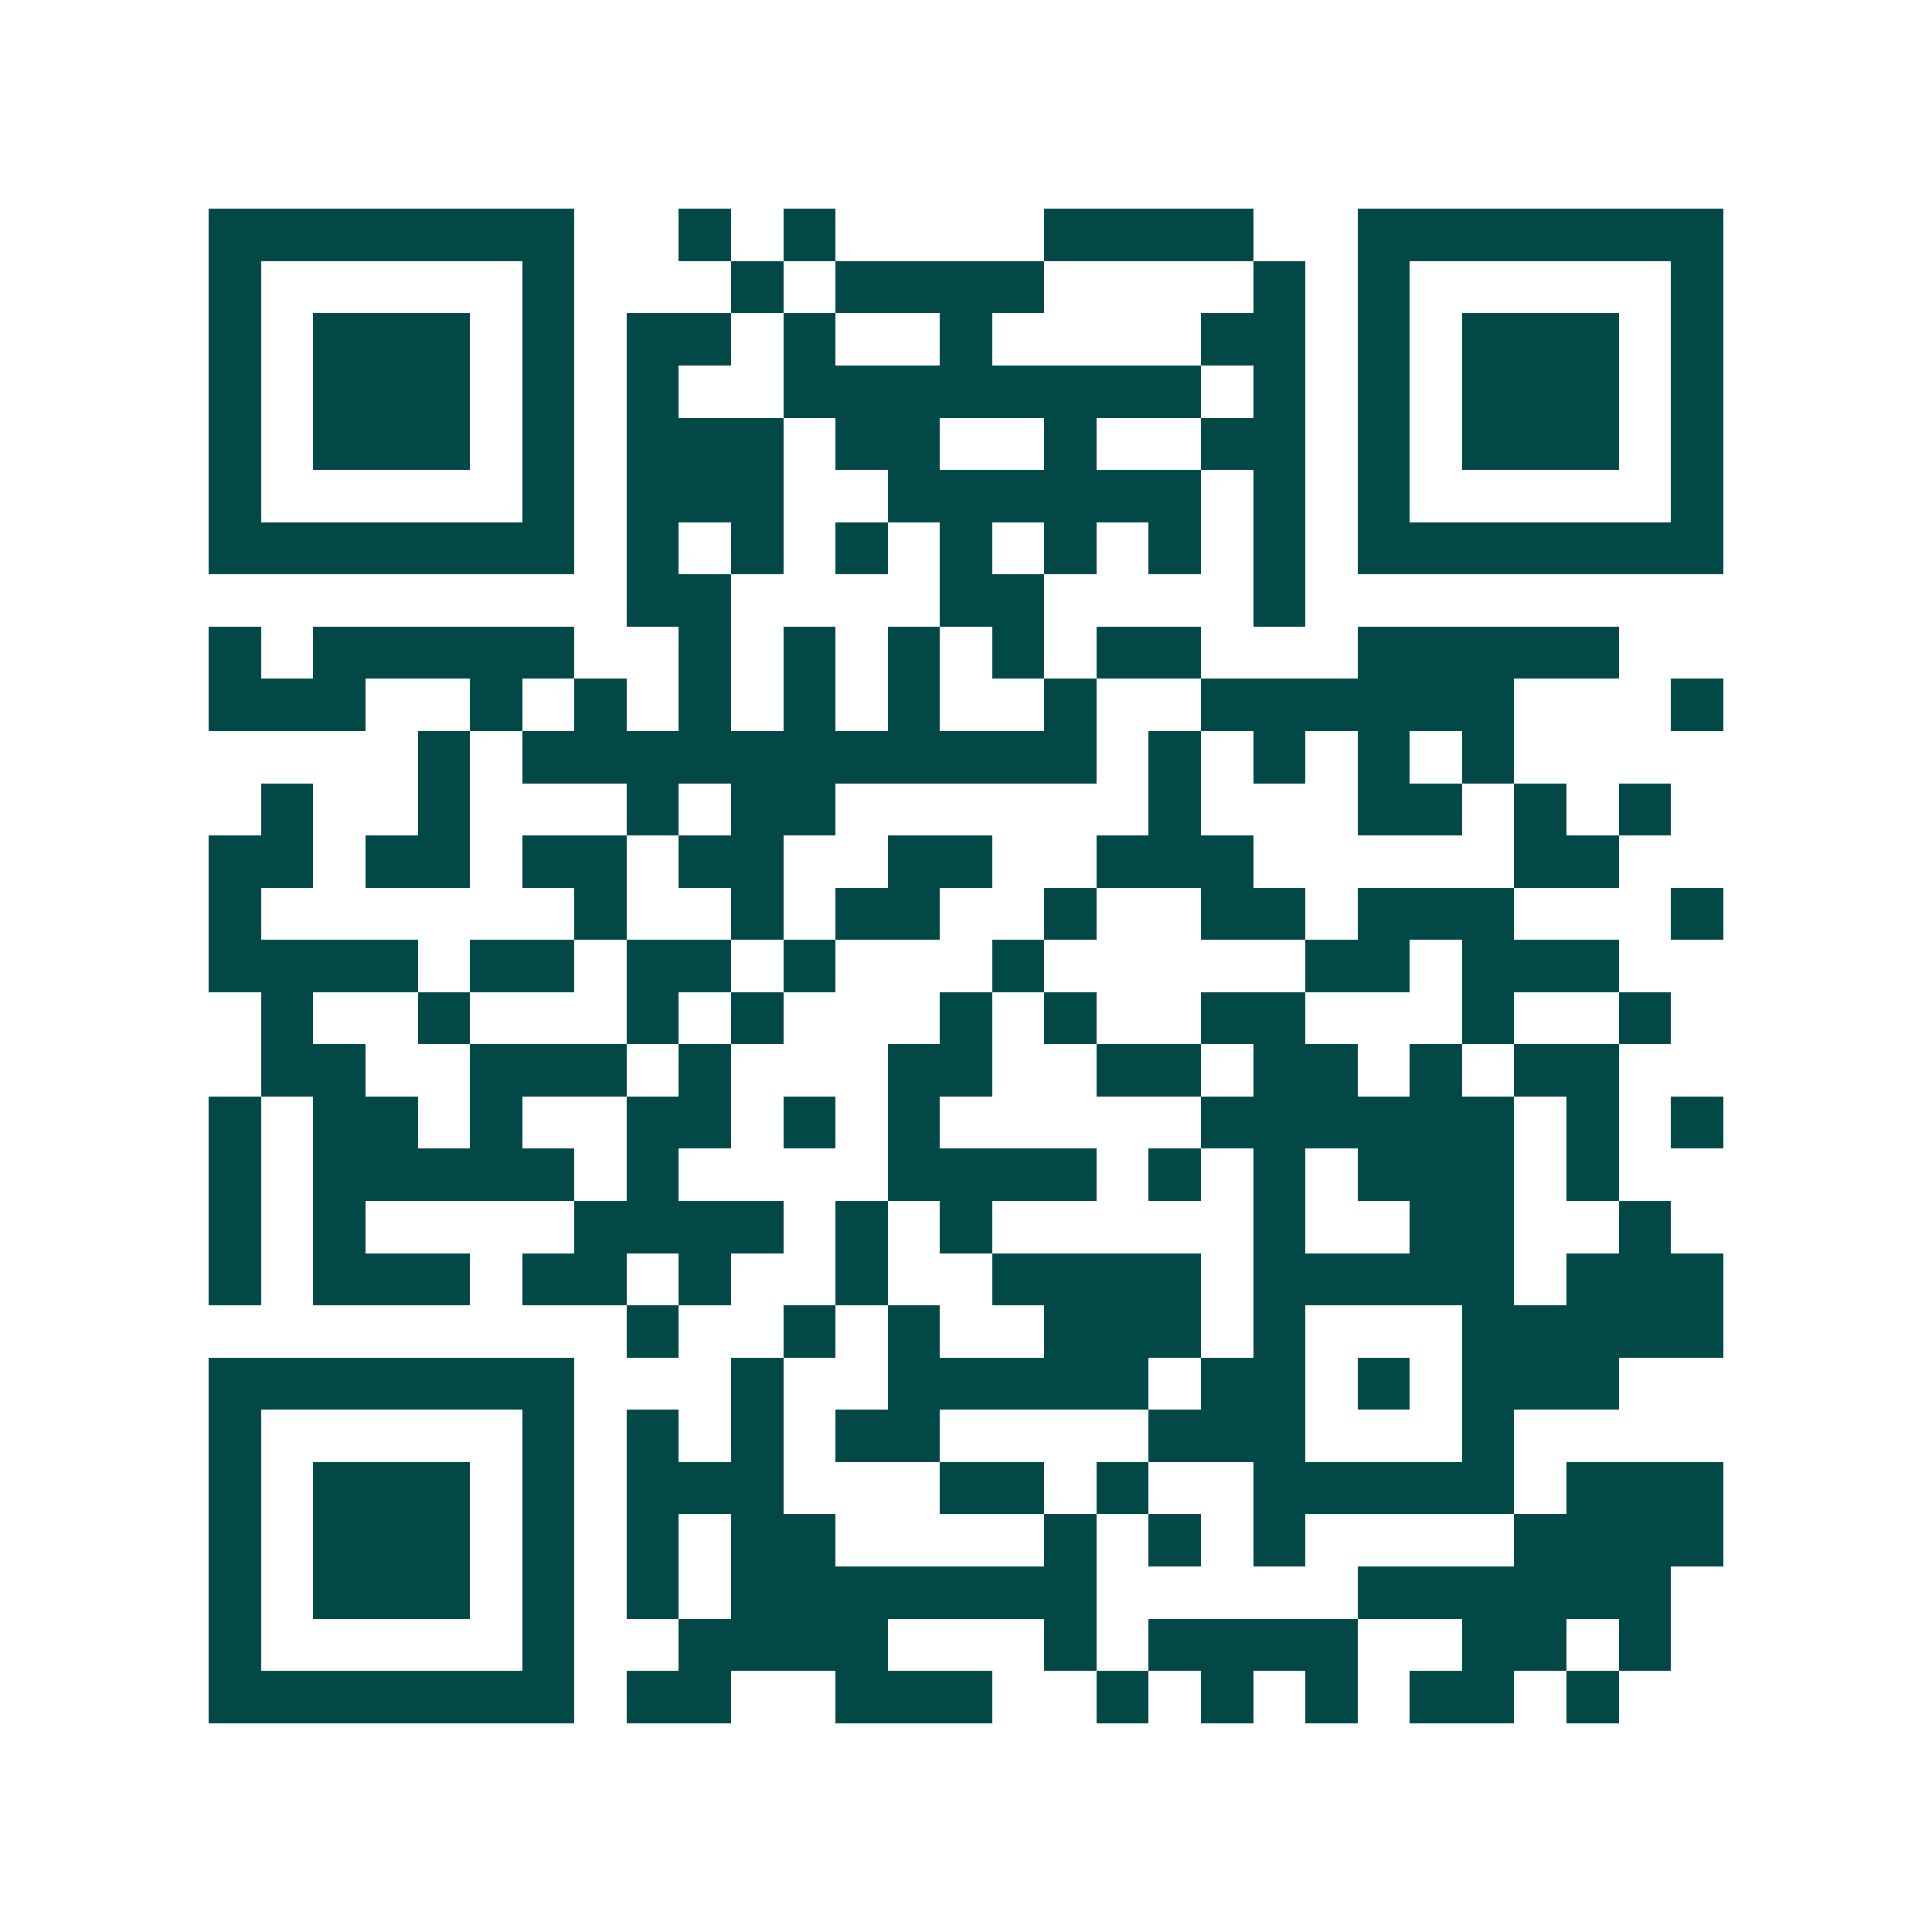 <svg xmlns="http://www.w3.org/2000/svg" width="200" height="200" viewBox="0 0 37 37" shape-rendering="crispEdges"><path fill="#ffffff" d="M0 0h37v37H0z"/><path stroke="#014847" d="M4 4.5h7m2 0h1m1 0h1m4 0h4m2 0h7M4 5.5h1m5 0h1m3 0h1m1 0h4m4 0h1m1 0h1m5 0h1M4 6.5h1m1 0h3m1 0h1m1 0h2m1 0h1m2 0h1m4 0h2m1 0h1m1 0h3m1 0h1M4 7.5h1m1 0h3m1 0h1m1 0h1m2 0h8m1 0h1m1 0h1m1 0h3m1 0h1M4 8.5h1m1 0h3m1 0h1m1 0h3m1 0h2m2 0h1m2 0h2m1 0h1m1 0h3m1 0h1M4 9.5h1m5 0h1m1 0h3m2 0h6m1 0h1m1 0h1m5 0h1M4 10.5h7m1 0h1m1 0h1m1 0h1m1 0h1m1 0h1m1 0h1m1 0h1m1 0h7M12 11.5h2m4 0h2m4 0h1M4 12.5h1m1 0h5m2 0h1m1 0h1m1 0h1m1 0h1m1 0h2m3 0h5M4 13.5h3m2 0h1m1 0h1m1 0h1m1 0h1m1 0h1m2 0h1m2 0h6m3 0h1M8 14.5h1m1 0h11m1 0h1m1 0h1m1 0h1m1 0h1M5 15.5h1m2 0h1m3 0h1m1 0h2m6 0h1m3 0h2m1 0h1m1 0h1M4 16.5h2m1 0h2m1 0h2m1 0h2m2 0h2m2 0h3m5 0h2M4 17.5h1m6 0h1m2 0h1m1 0h2m2 0h1m2 0h2m1 0h3m3 0h1M4 18.5h4m1 0h2m1 0h2m1 0h1m3 0h1m5 0h2m1 0h3M5 19.5h1m2 0h1m3 0h1m1 0h1m3 0h1m1 0h1m2 0h2m3 0h1m2 0h1M5 20.5h2m2 0h3m1 0h1m3 0h2m2 0h2m1 0h2m1 0h1m1 0h2M4 21.5h1m1 0h2m1 0h1m2 0h2m1 0h1m1 0h1m5 0h6m1 0h1m1 0h1M4 22.5h1m1 0h5m1 0h1m4 0h4m1 0h1m1 0h1m1 0h3m1 0h1M4 23.5h1m1 0h1m4 0h4m1 0h1m1 0h1m5 0h1m2 0h2m2 0h1M4 24.5h1m1 0h3m1 0h2m1 0h1m2 0h1m2 0h4m1 0h5m1 0h3M12 25.5h1m2 0h1m1 0h1m2 0h3m1 0h1m3 0h5M4 26.5h7m3 0h1m2 0h5m1 0h2m1 0h1m1 0h3M4 27.5h1m5 0h1m1 0h1m1 0h1m1 0h2m4 0h3m3 0h1M4 28.5h1m1 0h3m1 0h1m1 0h3m3 0h2m1 0h1m2 0h5m1 0h3M4 29.5h1m1 0h3m1 0h1m1 0h1m1 0h2m4 0h1m1 0h1m1 0h1m4 0h4M4 30.5h1m1 0h3m1 0h1m1 0h1m1 0h7m5 0h6M4 31.5h1m5 0h1m2 0h4m3 0h1m1 0h4m2 0h2m1 0h1M4 32.5h7m1 0h2m2 0h3m2 0h1m1 0h1m1 0h1m1 0h2m1 0h1"/></svg>
